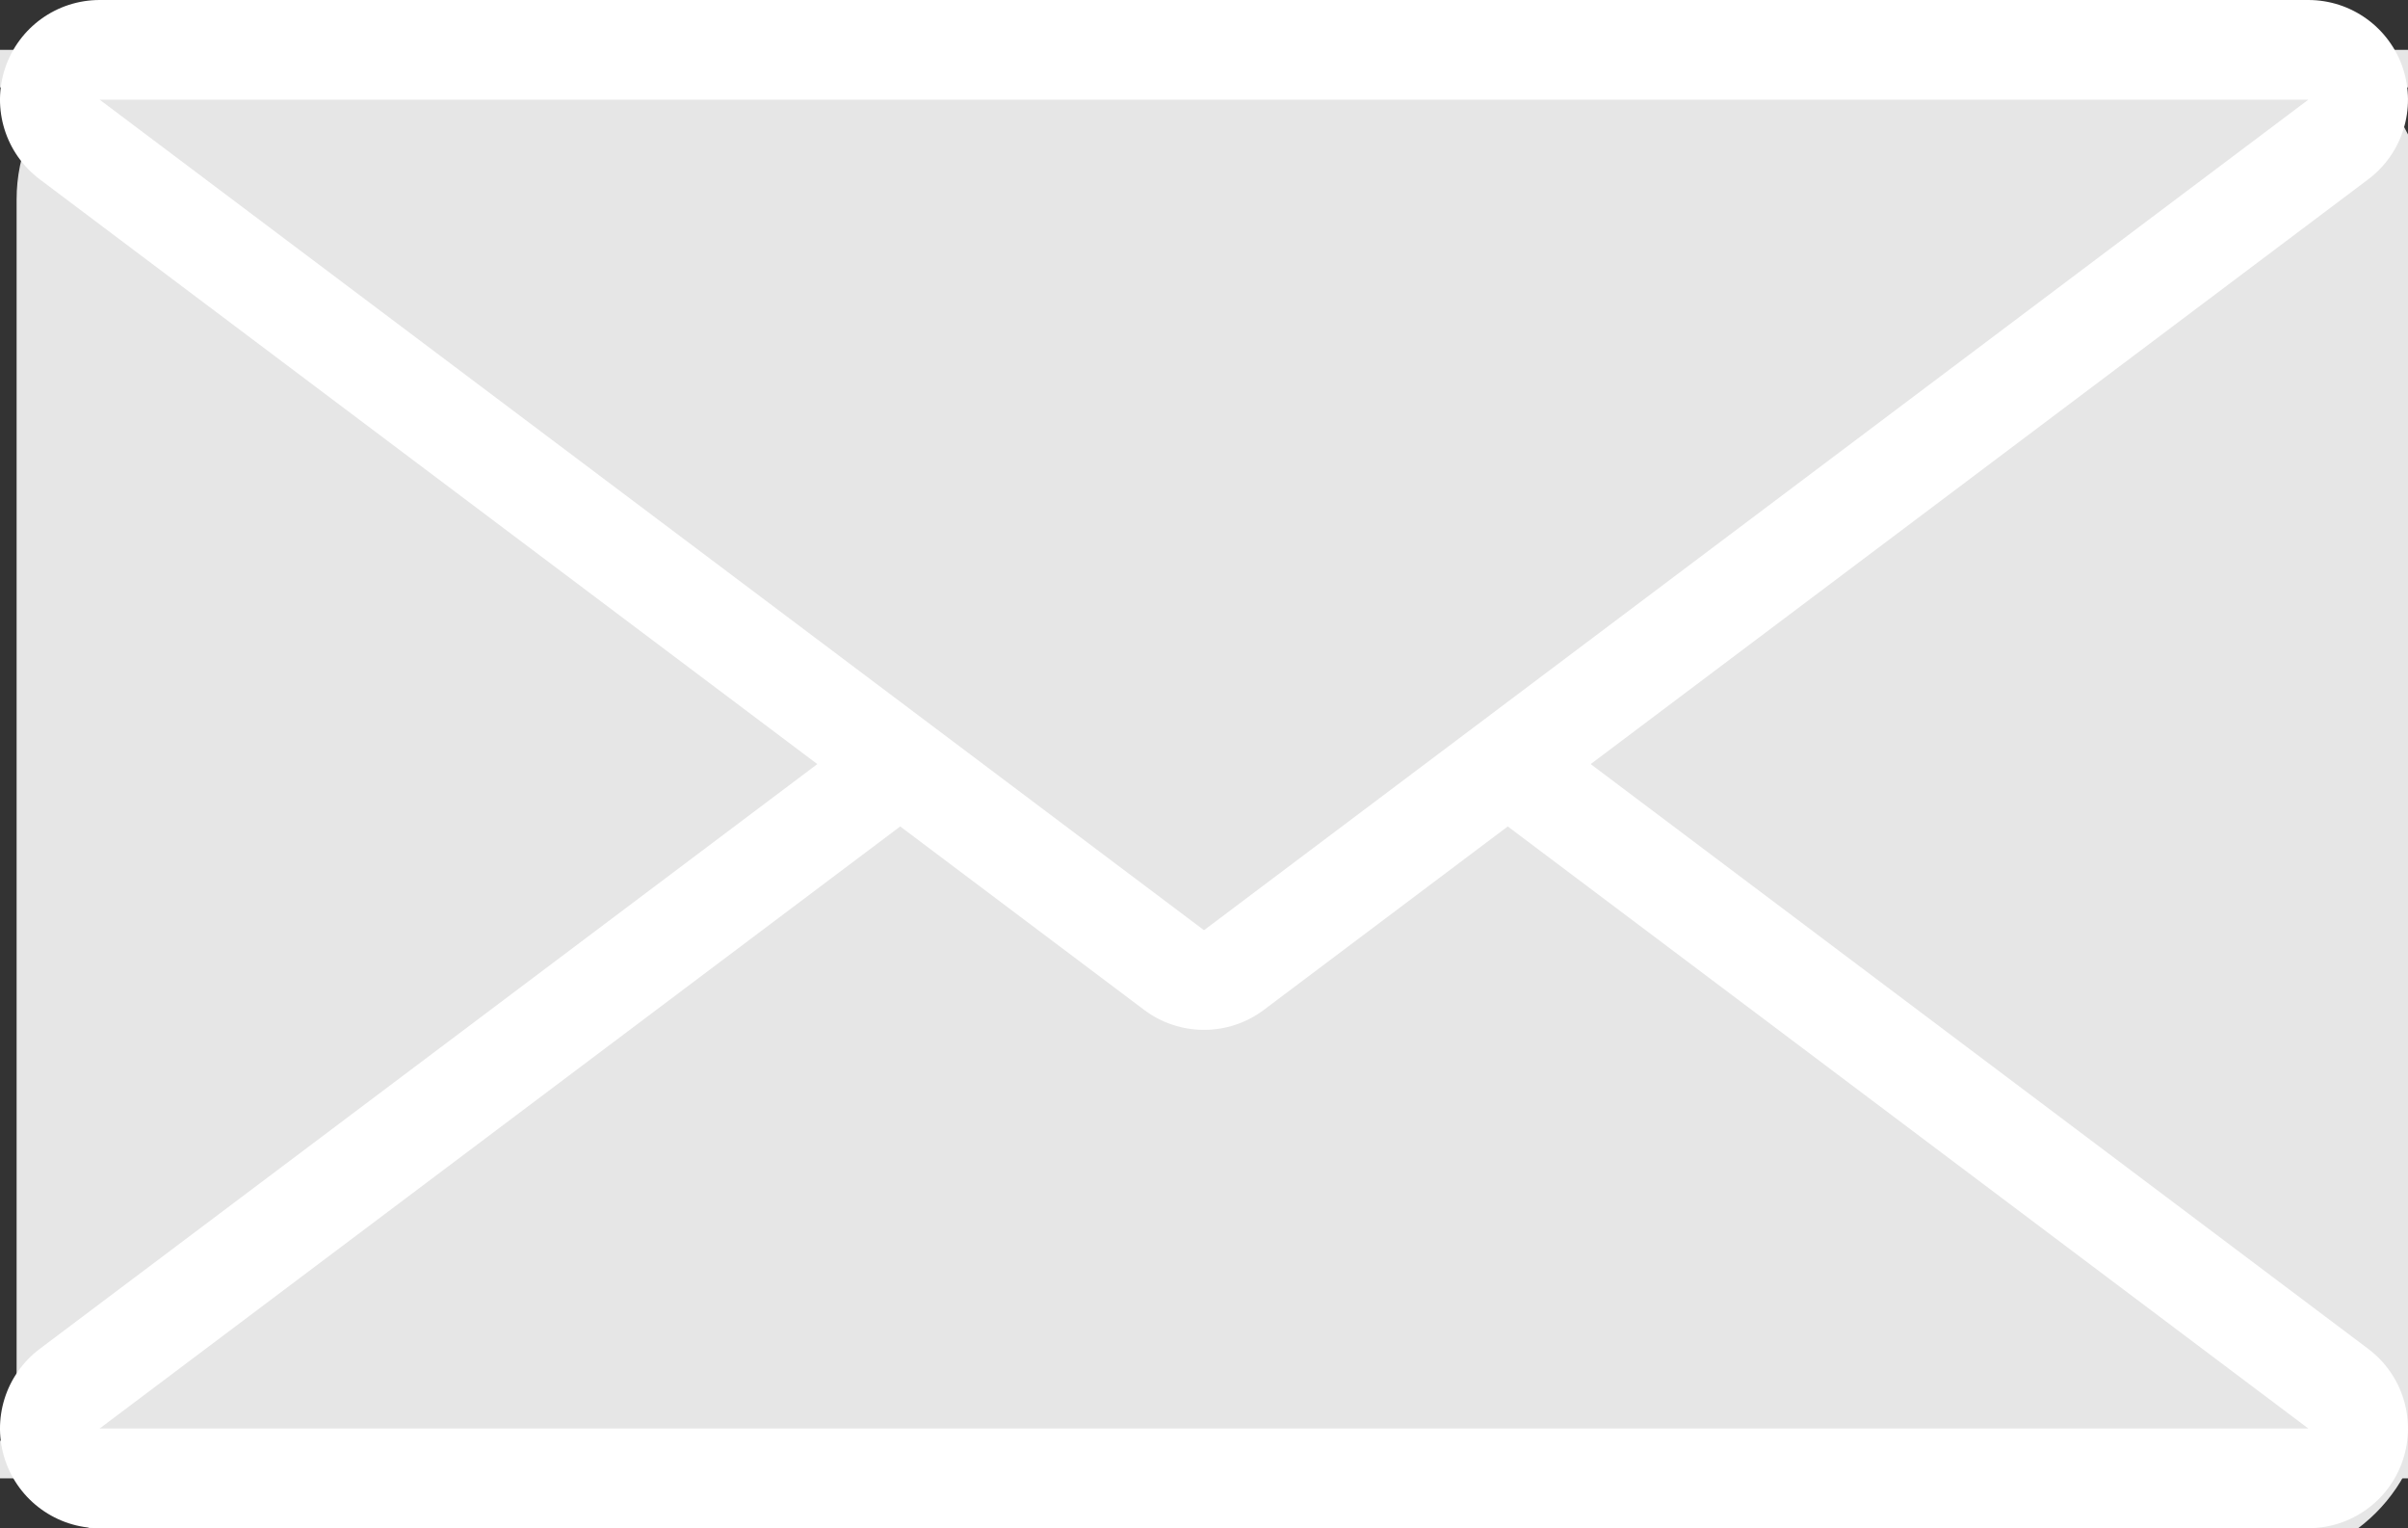 <svg xmlns="http://www.w3.org/2000/svg" width="100%" height="100%" viewBox="0 0 145.001 92">
  <rect x="0" y="0" width="145.001" height="92" fill="#333333" stroke="none"/>
  <g id="グループ_1991" data-name="グループ 1991" transform="translate(-481 -1123)">
    <rect id="長方形_4157" data-name="長方形 4157" width="100%" height="100%" rx="10" transform="translate(482 1125)" fill="#e6e6e6"/>
    <g id="多角形_2" data-name="多角形 2" transform="translate(487 1159)" fill="#e6e6e6" stroke-linecap="round" stroke-linejoin="round">
      <path d="M 141.982 53 L 133 53 L 7.62939453125e-06 53 L -8.982 53 L -1.803 47.602 L 64.697 -2.398 L 66.5 -3.753 L 68.303 -2.398 L 134.803 47.602 L 141.982 53 Z" stroke="none"/>
      <path d="M 66.5 0 L 1.52587890625e-05 50 L 133 50 L 66.5 0 M 66.5 -6 C 67.769 -6 69.038 -5.599 70.106 -4.796 L 136.606 45.204 C 138.669 46.756 139.509 49.452 138.691 51.901 C 137.873 54.349 135.581 56 133 56 L 1.52587890625e-05 56 C -2.581 56 -4.873 54.349 -5.691 51.901 C -6.509 49.452 -5.669 46.756 -3.606 45.204 L 62.894 -4.796 C 63.962 -5.599 65.231 -6 66.5 -6 Z" stroke="none" fill="#fff"/>
    </g>
    <g id="多角形_1" data-name="多角形 1" transform="translate(620 1179) rotate(180)" fill="#e6e6e6" stroke-linecap="round" stroke-linejoin="round">
      <path d="M 141.982 53 L 133 53 L 0 53 L -8.982 53 L -1.803 47.602 L 64.697 -2.398 L 66.5 -3.753 L 68.303 -2.398 L 134.803 47.602 L 141.982 53 Z" stroke="none"/>
      <path d="M 66.5 0 L 0 50 L 133 50 L 66.5 0 M 66.5 -6 C 67.769 -6 69.038 -5.599 70.106 -4.796 L 136.606 45.204 C 138.669 46.756 139.509 49.452 138.691 51.901 C 137.873 54.349 135.581 56 133 56 L 0 56 C -2.581 56 -4.873 54.349 -5.691 51.901 C -6.509 49.452 -5.669 46.756 -3.606 45.204 L 62.894 -4.796 C 63.962 -5.599 65.231 -6 66.5 -6 Z" stroke="none" fill="#fff"/>
    </g>
  </g>
</svg>
